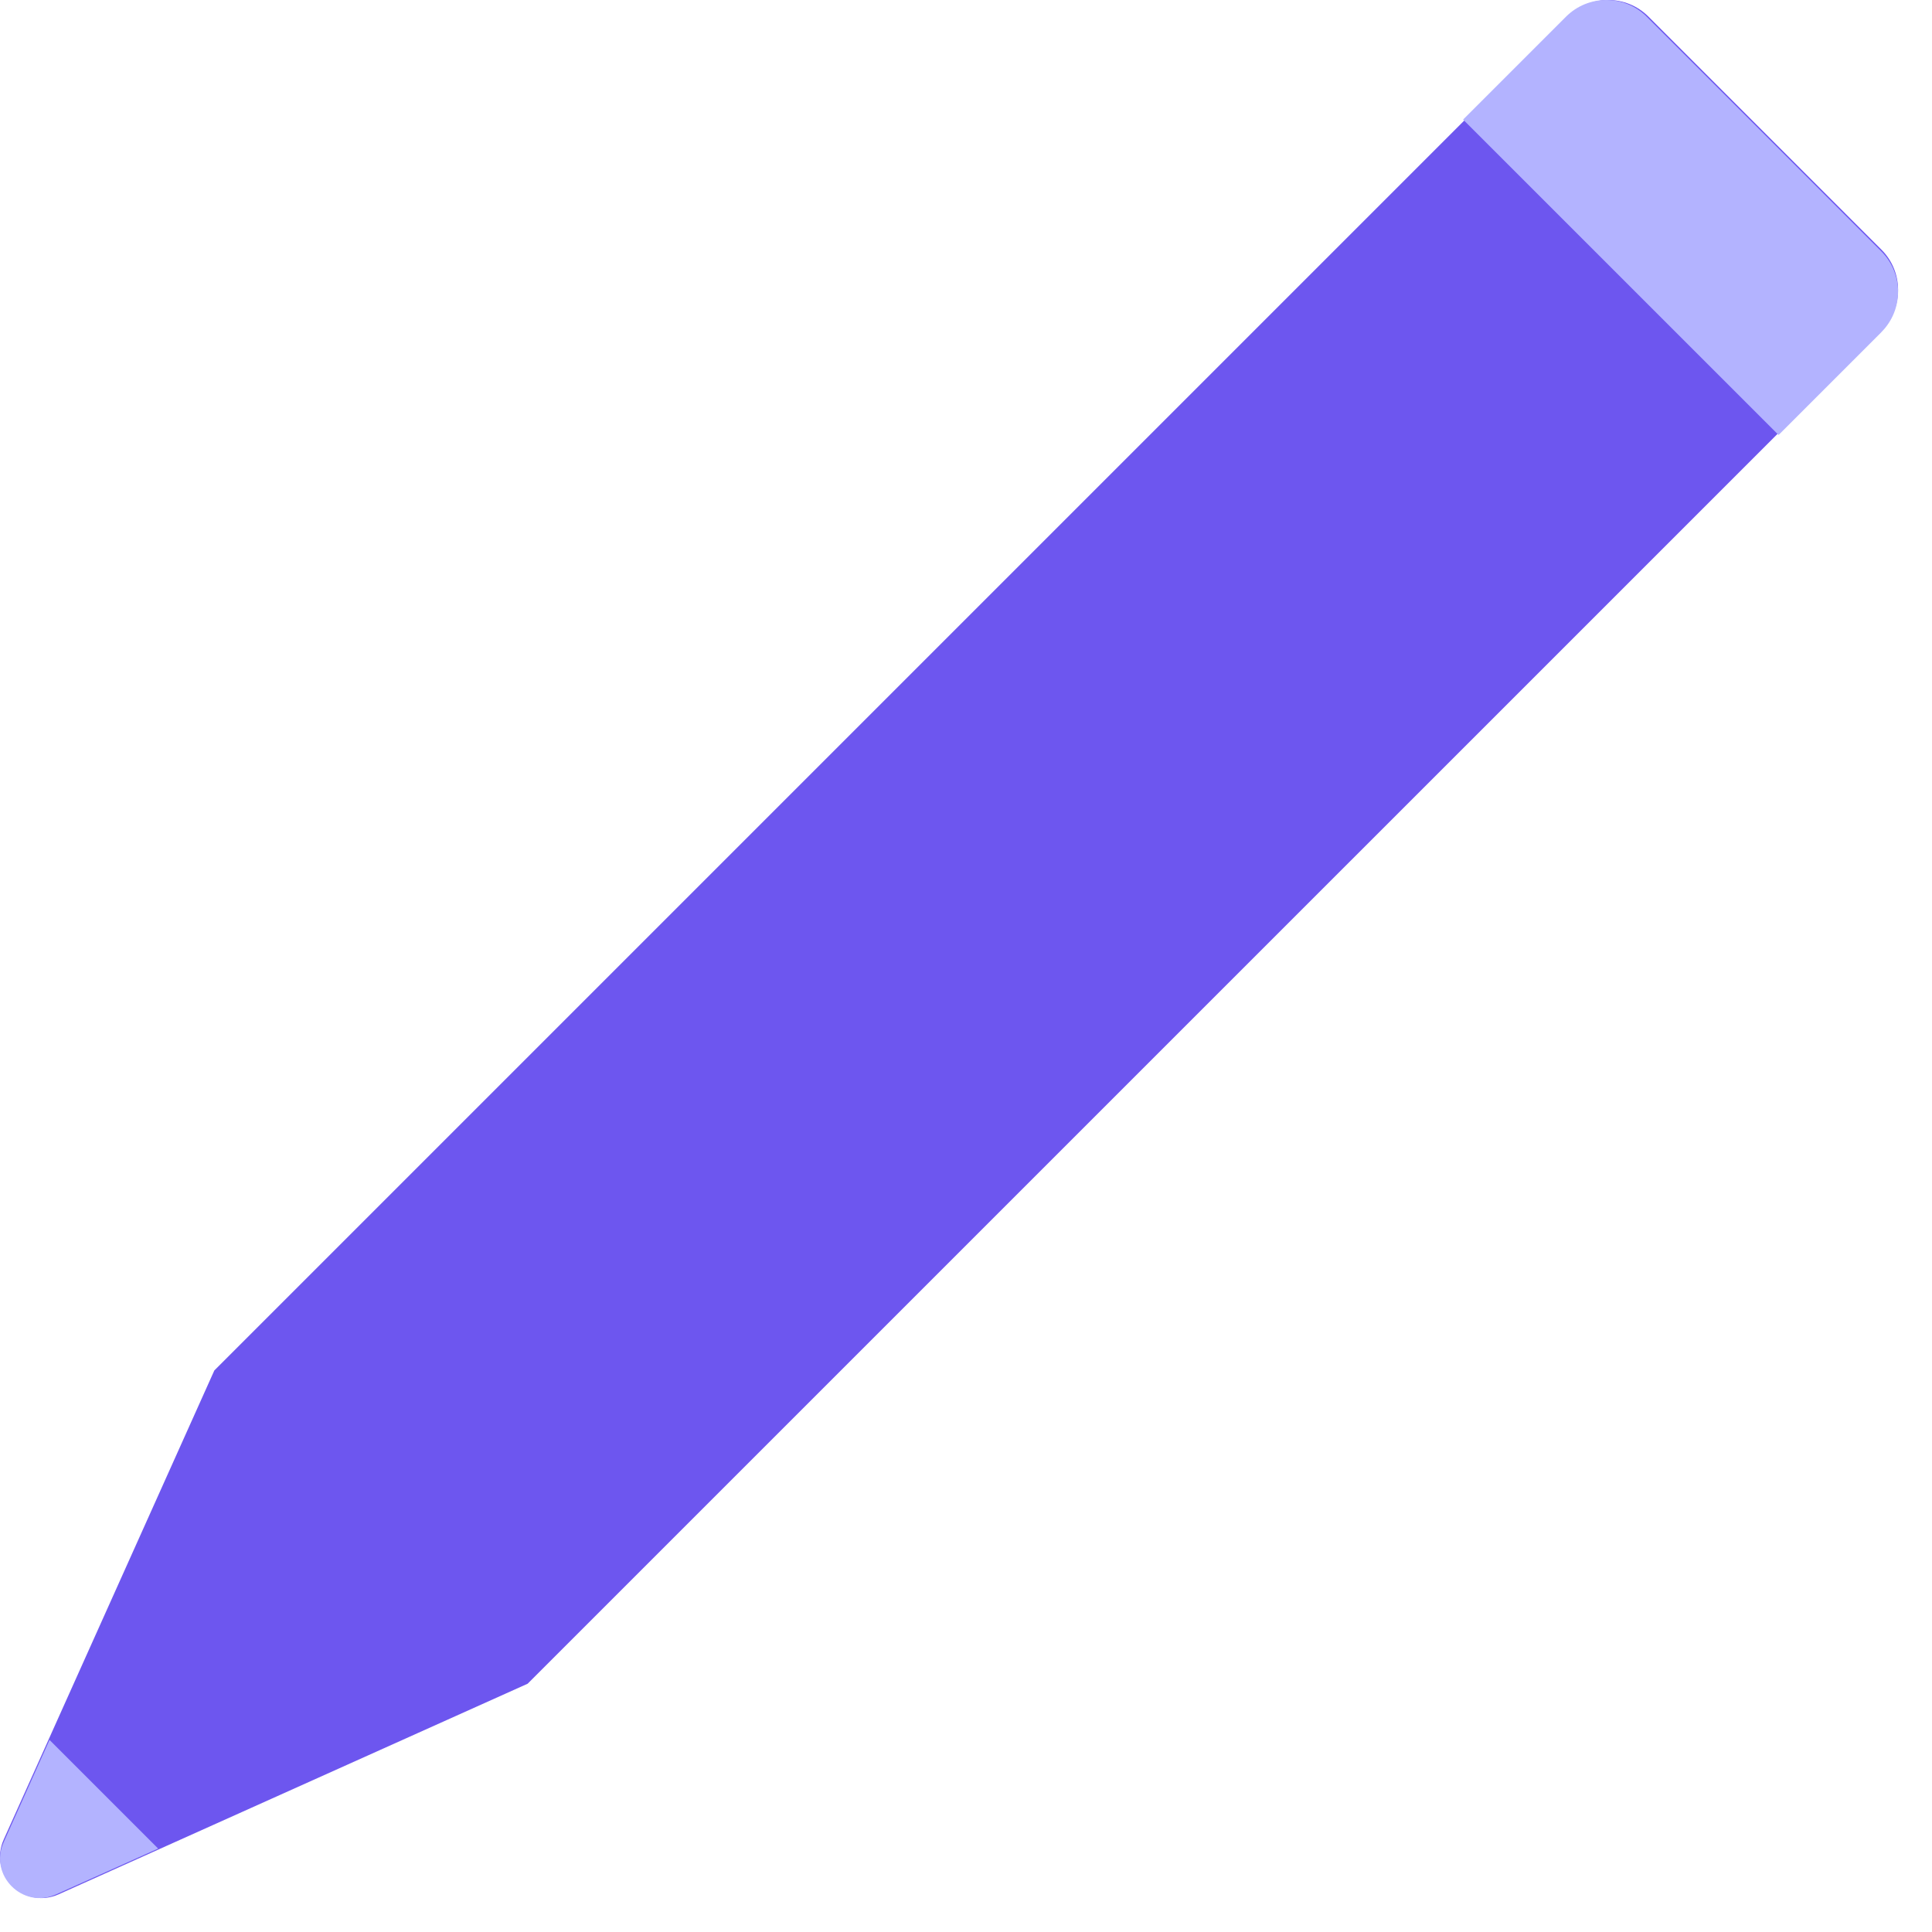 <svg width="46" height="46" viewBox="0 0 46 46" fill="none" xmlns="http://www.w3.org/2000/svg">
    <path d="M37.338 0.395L5.103 32.63L0.09 43.794C-0.282 44.623 0.569 45.475 1.399 45.102L12.562 40.089L44.797 7.856C45.324 7.329 45.324 6.473 44.797 5.945L39.248 0.395C38.721 -0.132 37.865 -0.132 37.338 0.395Z" fill="#6D56EF"/>
    <path d="M1.179 41.427L0.086 43.864C-0.268 44.652 0.541 45.461 1.329 45.107L3.766 44.014L1.179 41.427Z" fill="#B3B3FF"/>
    <path d="M44.794 7.908C45.325 7.377 45.325 6.515 44.794 5.985L39.208 0.398C38.678 -0.133 37.815 -0.133 37.285 0.398L34.836 2.847L42.347 10.357L44.796 7.908H44.794Z" fill="#B3B3FF"/>
</svg>
